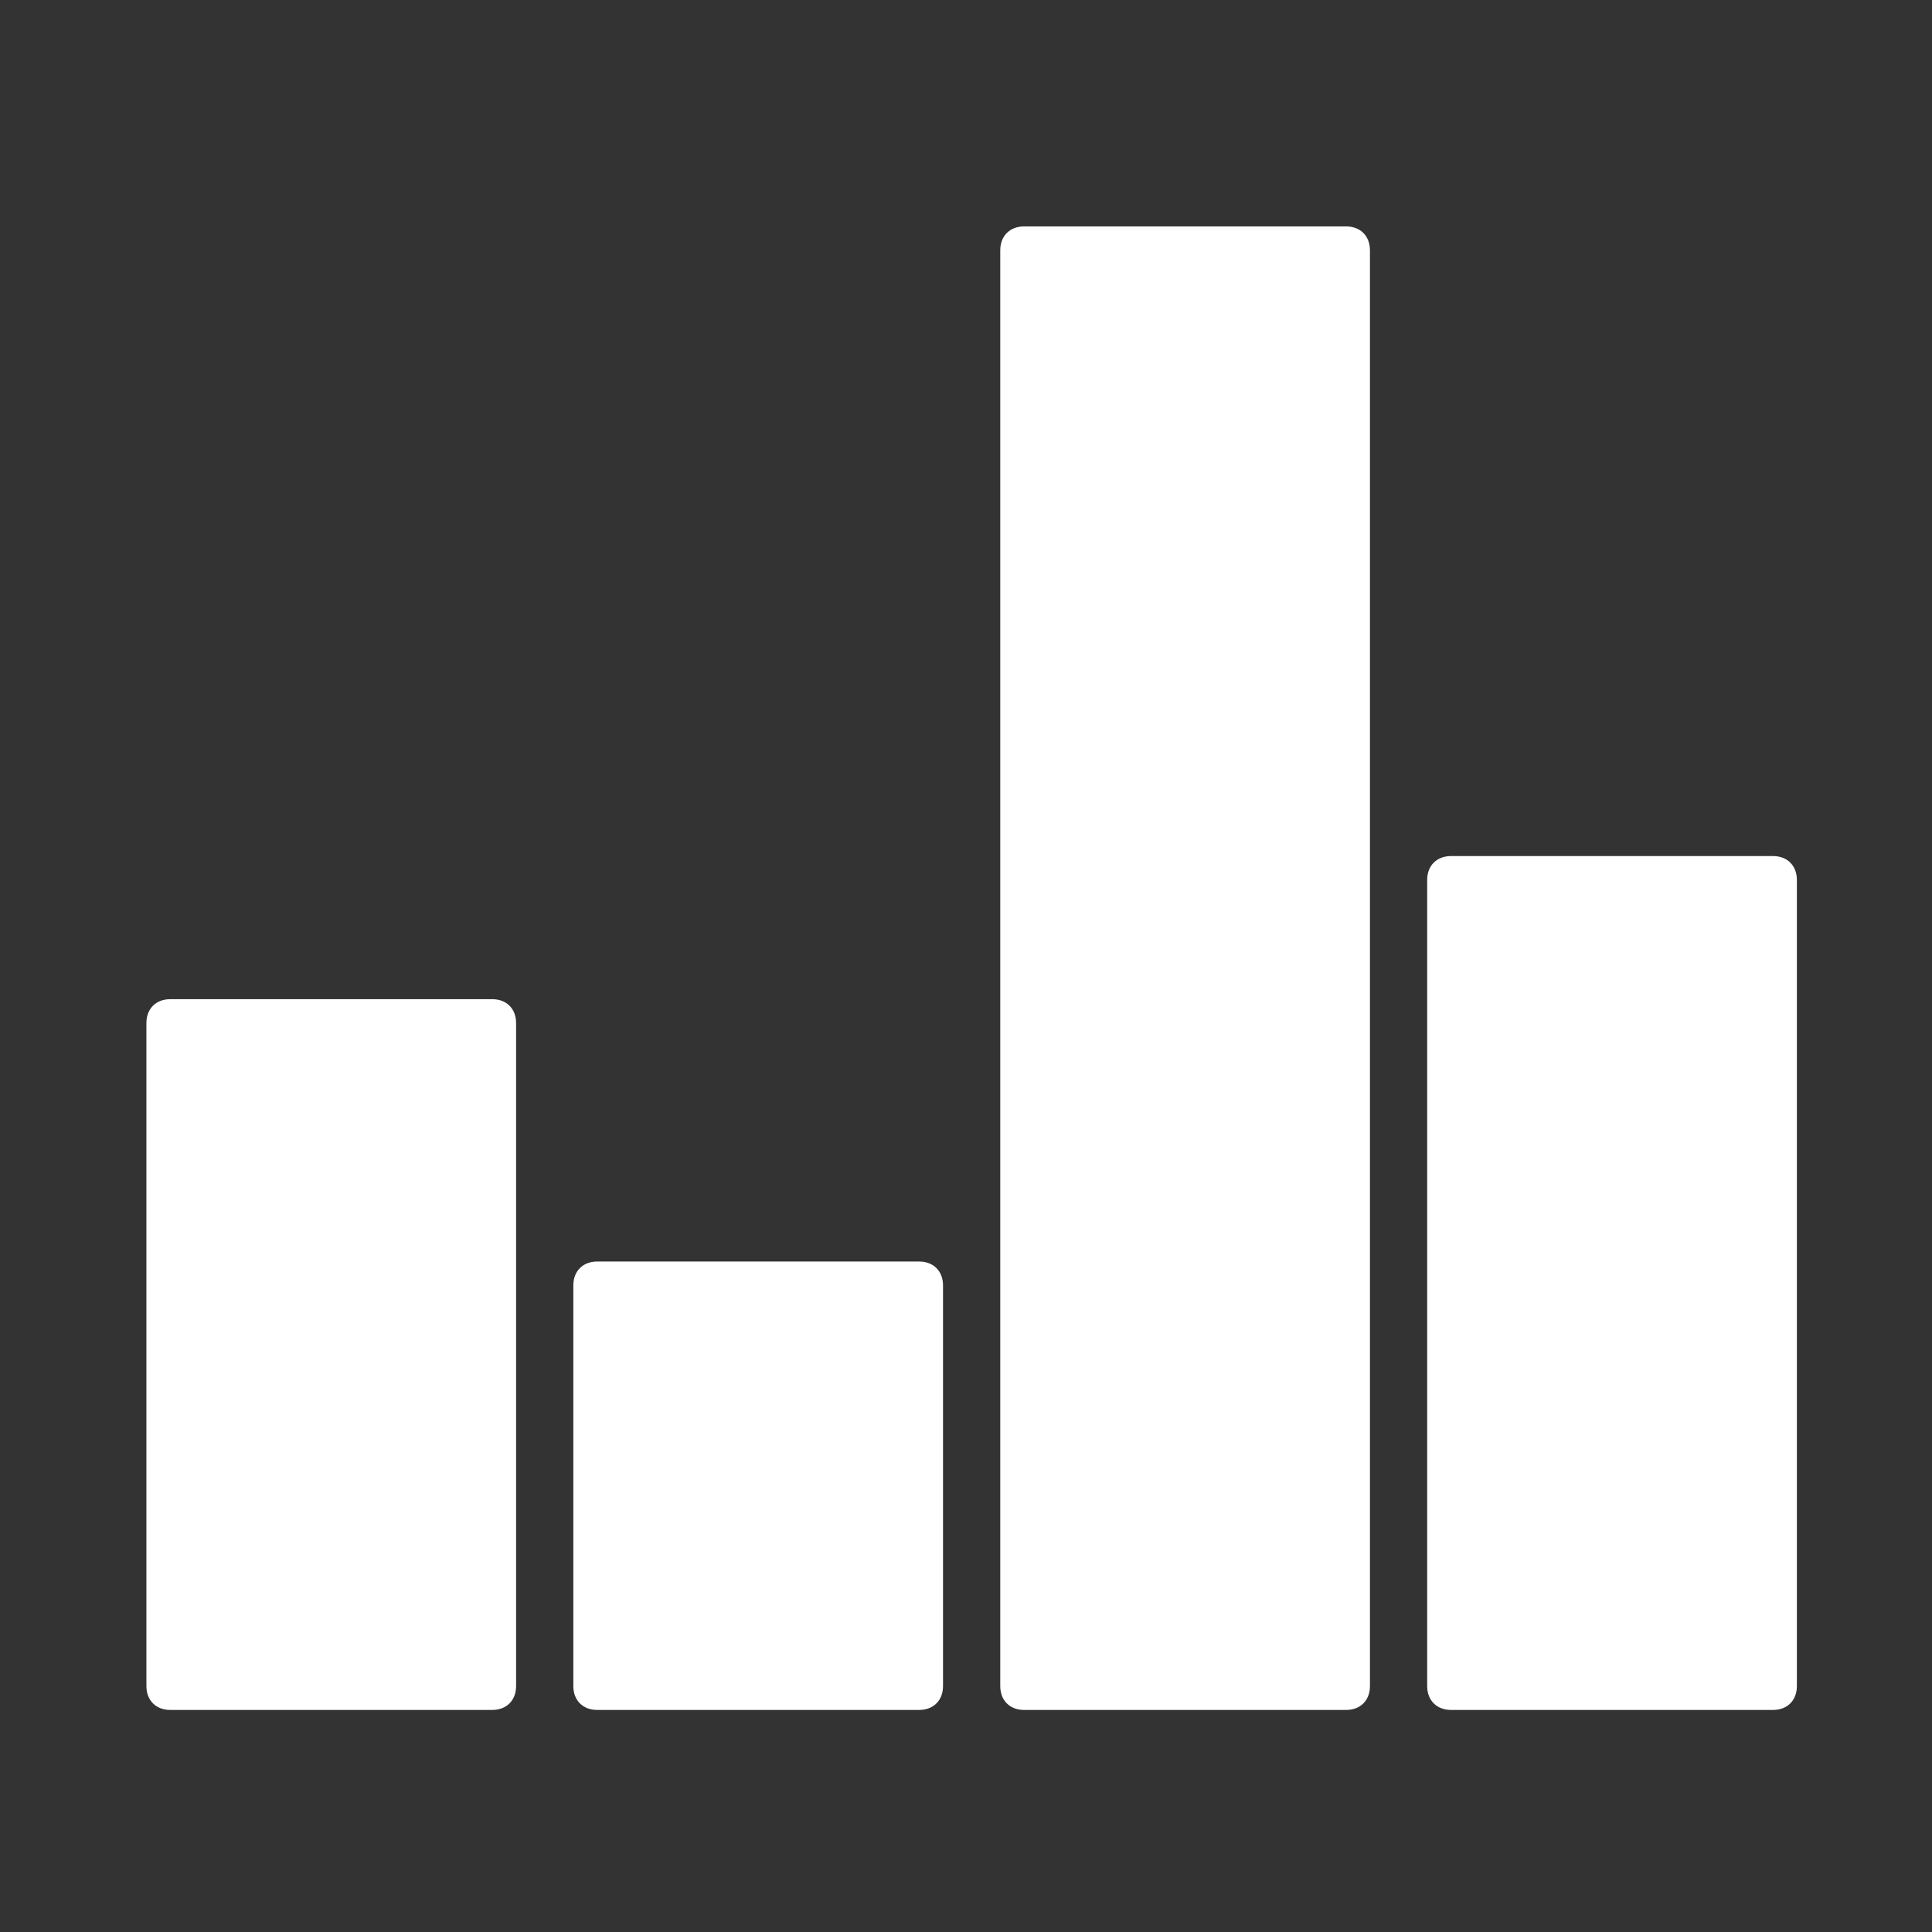 <?xml version="1.0" encoding="utf-8"?>
<!-- Generator: Adobe Illustrator 16.0.0, SVG Export Plug-In . SVG Version: 6.00 Build 0)  -->
<!DOCTYPE svg PUBLIC "-//W3C//DTD SVG 1.1//EN" "http://www.w3.org/Graphics/SVG/1.1/DTD/svg11.dtd">
<svg version="1.1" xmlns="http://www.w3.org/2000/svg" xmlns:xlink="http://www.w3.org/1999/xlink" x="0px" y="0px" width="150px"
	 height="150px" viewBox="0 0 150 150" enable-background="new 0 0 150 150" xml:space="preserve">
<rect x="0" y="0" width="150" height="150" fill="#333333" stroke="none"/>
<g id="Layer_2" display="none">
	<rect x="-1714.566" y="-7.566" display="inline" opacity="0.3" width="1924.566" height="168.675"/>
</g>
<g id="Layer_1">
	<g>
		<path fill="#FFFFFF" d="M40.069,79.428c0-1.11-0.741-1.852-1.852-1.852H13.219c-1.111,0-1.852,0.741-1.852,1.852v51.479
			c0,1.11,0.74,1.852,1.852,1.852h24.999c1.11,0,1.852-0.741,1.852-1.852V79.428z"/>
		<path fill="#FFFFFF" d="M73.216,99.797c0-1.11-0.741-1.852-1.852-1.852H46.365c-1.11,0-1.852,0.741-1.852,1.852v31.11
			c0,1.11,0.741,1.852,1.852,1.852h24.999c1.11,0,1.852-0.741,1.852-1.852V99.797z"/>
		<path fill="#FFFFFF" d="M106.362,19.431c0-1.111-0.741-1.852-1.852-1.852H79.512c-1.11,0-1.852,0.741-1.852,1.852v111.477
			c0,1.11,0.741,1.852,1.852,1.852h24.999c1.11,0,1.852-0.741,1.852-1.852V19.431z"/>
		<path fill="#FFFFFF" d="M139.509,68.317c0-1.11-0.741-1.852-1.852-1.852h-24.999c-1.11,0-1.852,0.741-1.852,1.852v62.59
			c0,1.11,0.741,1.852,1.852,1.852h24.999c1.11,0,1.852-0.741,1.852-1.852V68.317z"/>
	</g>
</g>
</svg>
